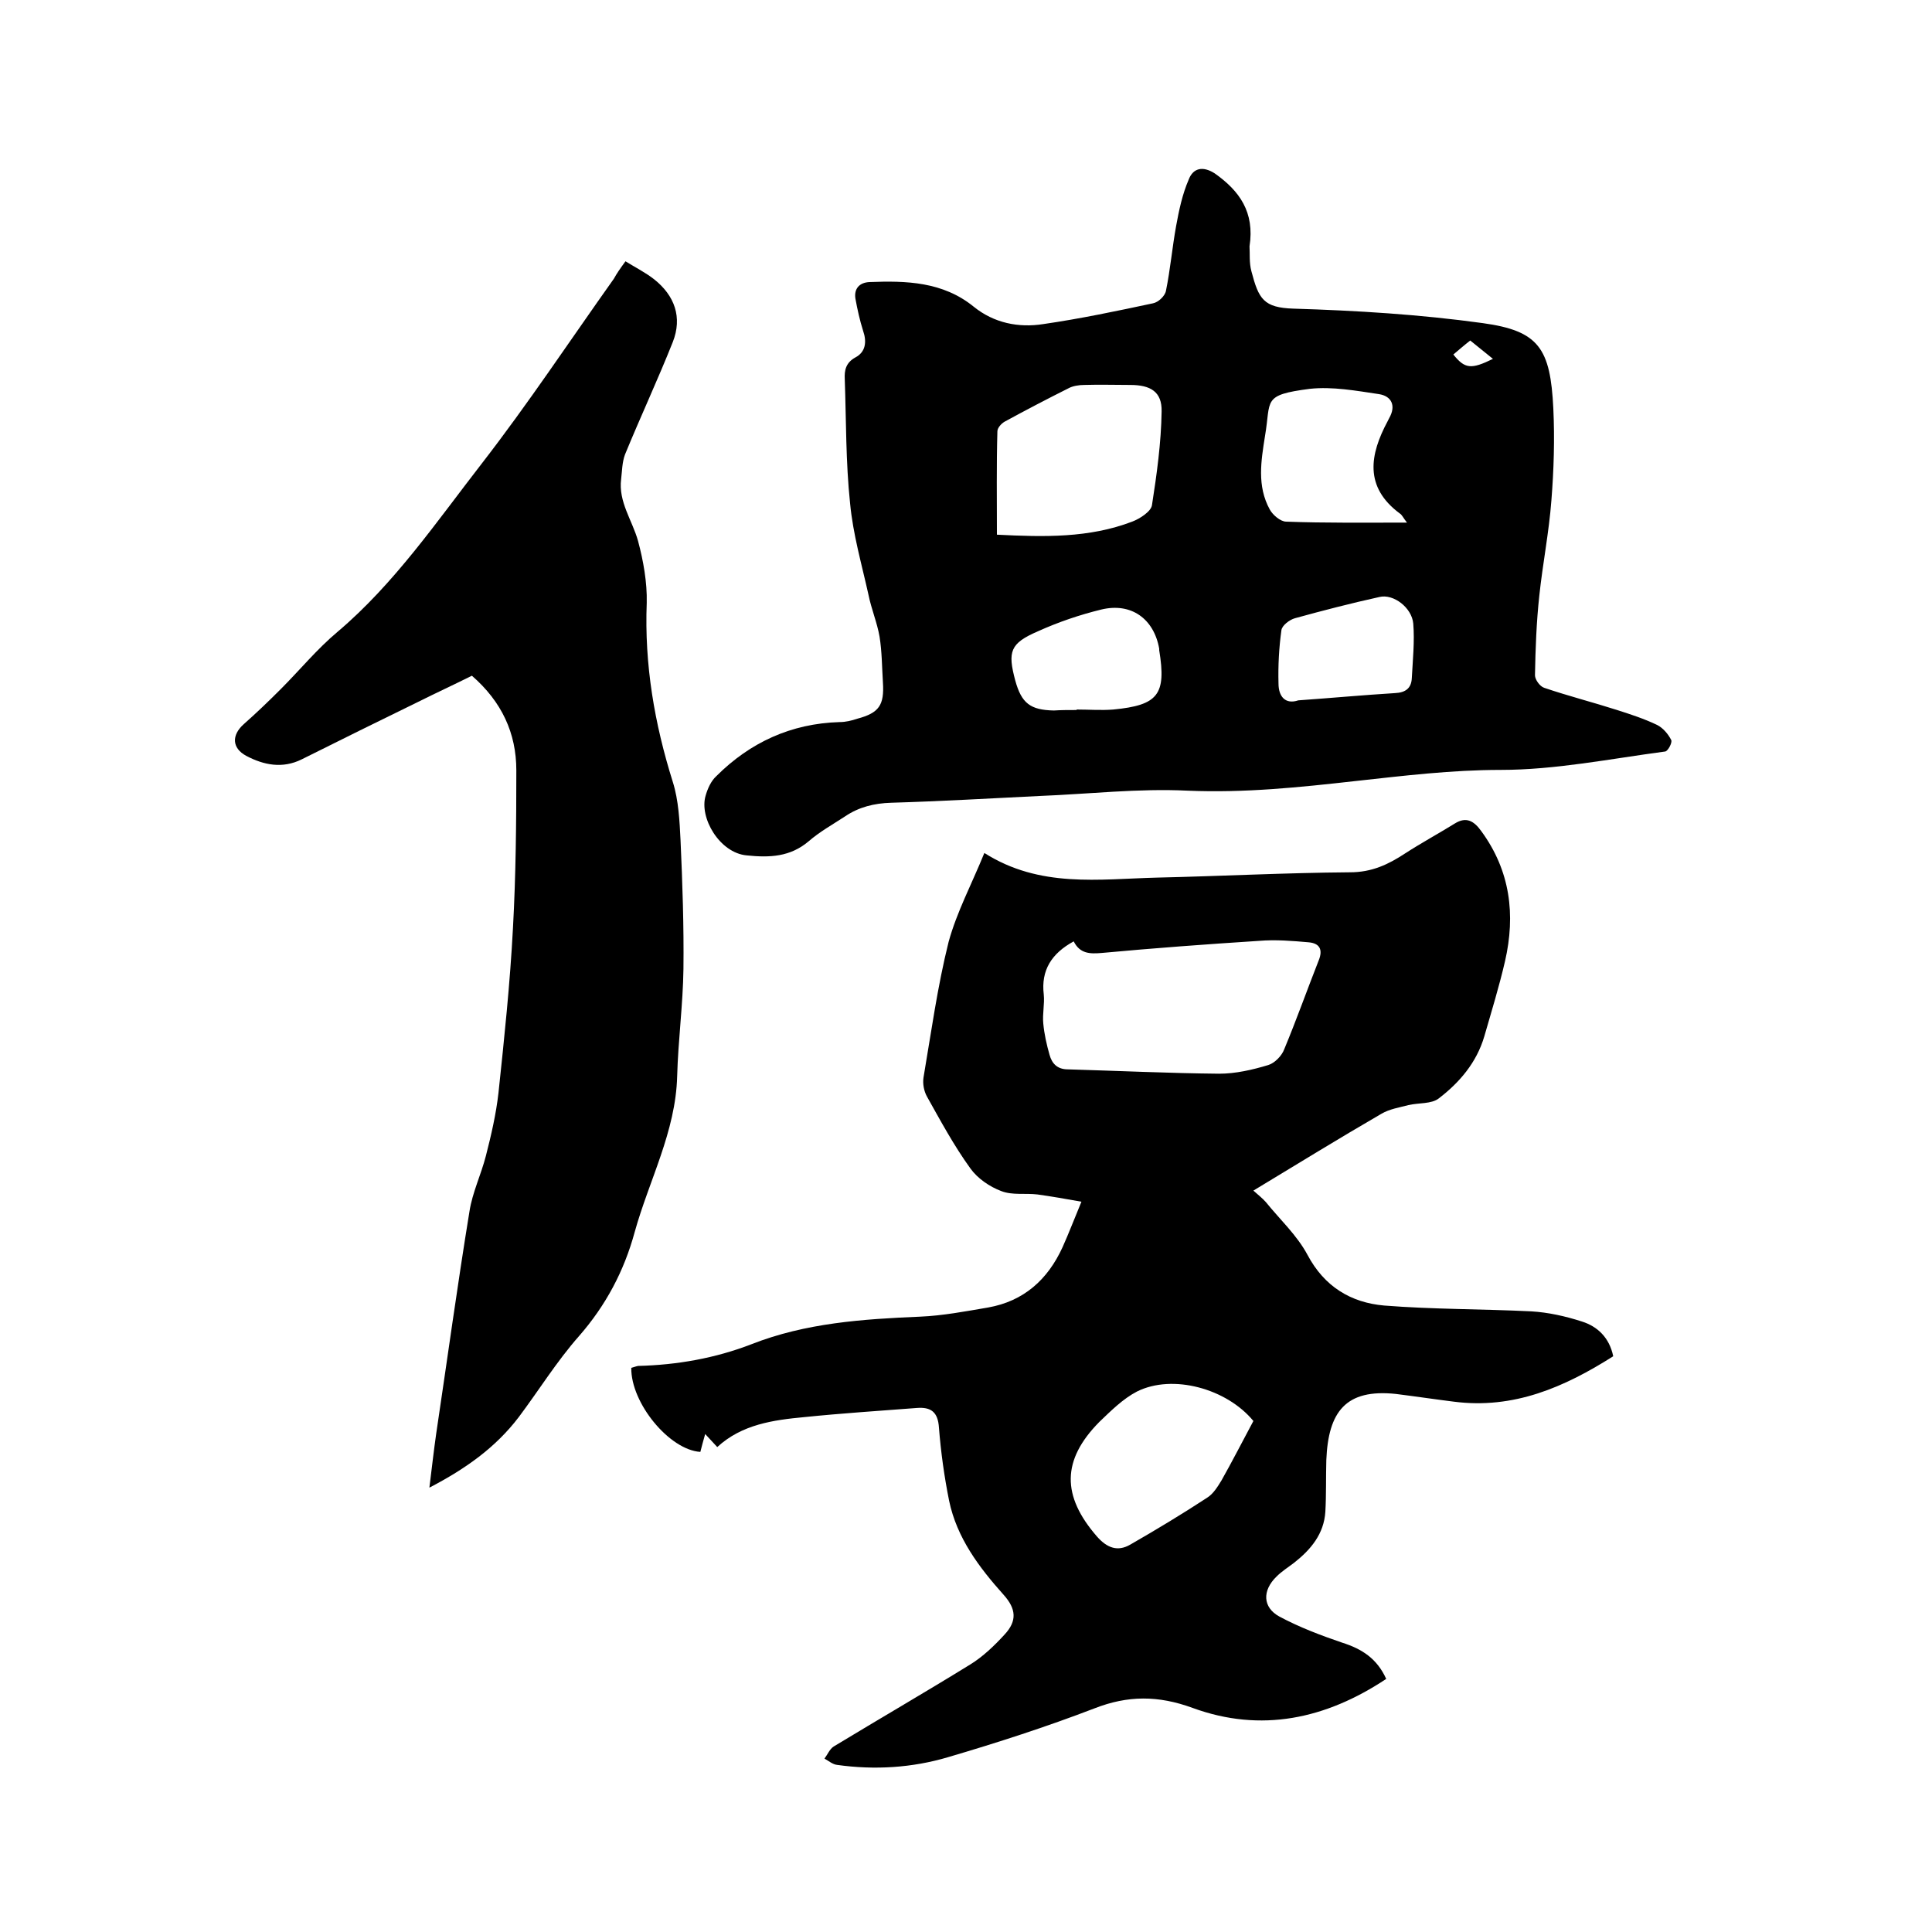 <svg enable-background="new 0 0 400 400" viewBox="0 0 400 400" xmlns="http://www.w3.org/2000/svg"><path d="m203.8 176.6c11.5 7.3 23.7 5.4 35.7 5.1 13.3-.3 26.6-1 40-1.1 4.5 0 7.9-1.6 11.4-3.9 3.4-2.2 6.9-4.1 10.3-6.2 2.4-1.5 4-.5 5.5 1.6 6 8.2 7.1 17.3 4.9 26.9-1.2 5.2-2.8 10.4-4.3 15.6-1.6 5.4-5.1 9.5-9.4 12.8-1.5 1.2-4.2.9-6.3 1.4-1.9.5-3.9.8-5.6 1.8-8.8 5.1-17.4 10.4-26.5 15.9 1 .9 1.9 1.6 2.6 2.4 2.9 3.6 6.4 6.8 8.6 10.9 3.5 6.6 9 9.9 15.9 10.5 10.1.8 20.3.7 30.4 1.2 3.5.2 7.1 1 10.5 2.1 3.2 1 5.7 3.3 6.5 7.2-10.1 6.4-20.6 11-33 9.4-4-.5-8-1.1-12-1.6-10.4-1.1-14 3.7-14.4 13.7-.1 3.6 0 7.2-.2 10.7-.3 4.6-3 7.8-6.4 10.5-1.3 1-2.6 1.8-3.7 2.9-3 2.9-2.9 6.4.6 8.3 4.1 2.2 8.6 3.9 13 5.4 4.1 1.3 7.2 3.3 9.1 7.5-12.5 8.3-25.9 11.2-40.1 6-7.1-2.6-13.4-2.6-20.3.1-9.9 3.8-20.1 7.1-30.3 10.1-7.4 2.2-15.2 2.7-23 1.6-.9-.1-1.7-.8-2.6-1.3.6-.8 1.1-2 1.9-2.5 9.4-5.7 18.9-11.2 28.3-17 2.6-1.6 5-3.9 7.1-6.2 2.6-2.8 2.4-5.3-.2-8.2-5.1-5.7-9.7-11.8-11.3-19.5-1-5-1.7-10-2.1-15.1-.2-3.3-1.7-4.3-4.5-4.1-7.8.6-15.6 1.1-23.4 1.9-6.4.6-12.9 1.5-18 6.2-.9-1-1.5-1.6-2.5-2.7-.4 1.4-.7 2.5-1 3.7-6.4-.4-14.4-10.1-14.3-17.4.4-.1.9-.3 1.4-.4 8.1-.2 16-1.6 23.5-4.5 11.2-4.4 23-5.2 34.9-5.7 4.7-.2 9.4-1.1 14.1-1.9 7.3-1.3 12.3-5.7 15.4-12.5 1.3-2.9 2.4-5.8 3.9-9.4-3.4-.6-6.2-1.1-9.1-1.5-2.5-.3-5.2.2-7.5-.7-2.4-.9-4.9-2.6-6.4-4.7-3.4-4.7-6.2-9.9-9-14.9-.6-1.1-.9-2.6-.7-3.9 1.6-9.4 2.9-18.9 5.2-28.1 1.7-6.2 4.8-12 7.4-18.4zm18.5 18.3c-4.6 2.5-6.8 6-6.2 11 .2 2-.3 4-.1 6 .2 2.2.7 4.4 1.3 6.5.5 1.8 1.6 3 3.8 3 10.4.3 20.9.8 31.3.9 3.4 0 6.9-.8 10.2-1.8 1.3-.4 2.8-1.9 3.3-3.3 2.5-6 4.7-12.2 7.1-18.3 1-2.4.1-3.6-2-3.8-3.4-.3-6.9-.6-10.4-.3-10.9.7-21.7 1.5-32.5 2.5-2.4.2-4.5.2-5.8-2.4zm37.2 99.3c-5.5-6.7-16.7-9.8-24.1-6.1-2.9 1.5-5.4 4-7.8 6.3-7.8 7.9-7.8 15.3-.5 23.7 2.1 2.4 4.3 3.2 6.9 1.7 5.4-3.1 10.7-6.3 15.9-9.7 1.3-.8 2.2-2.3 3-3.6 2.2-3.9 4.3-8 6.6-12.3z"/><path d="m258.7 51c.1 1.5-.1 3.4.4 5.2 1.5 5.7 2.5 7.5 8.7 7.7 13.1.4 26.2 1.2 39.2 3 11.6 1.6 14 5.2 14.6 17.7.3 6.3.1 12.7-.4 19-.5 6.6-1.8 13.1-2.5 19.7-.6 5.5-.8 11-.9 16.5 0 .9 1 2.3 1.9 2.6 5 1.7 10.1 3 15.1 4.6 2.8.9 5.6 1.8 8.3 3.1 1.2.6 2.3 1.9 2.9 3.1.3.5-.7 2.4-1.3 2.4-11.3 1.5-22.7 3.8-34 3.8-10.1 0-20 1.2-30 2.3-11.6 1.3-23 2.5-34.8 2-10.2-.5-20.5.7-30.7 1.1-10.2.5-20.5 1.1-30.7 1.4-3.5.1-6.7.9-9.5 2.8-2.6 1.7-5.3 3.2-7.6 5.2-3.8 3.2-8 3.4-12.8 2.9-5.6-.5-9.9-7.8-8.5-12.4.4-1.4 1.1-3 2.2-4 7-7 15.5-10.9 25.5-11.2 1.3 0 2.5-.3 3.7-.7 4.5-1.2 5.6-2.8 5.3-7.5-.2-3.2-.2-6.4-.7-9.5-.5-2.9-1.7-5.7-2.3-8.7-1.4-6.3-3.2-12.5-3.8-18.9-.9-8.5-.8-17.1-1.1-25.7-.1-1.8.2-3.4 2.2-4.5 2.1-1.1 2.4-3.2 1.6-5.5-.7-2.2-1.2-4.5-1.6-6.7-.3-2 .8-3.3 2.9-3.4 7.6-.3 15.2-.1 21.6 5.1 4.2 3.4 9.3 4.4 14.4 3.6 7.6-1.1 15.2-2.7 22.7-4.3 1.1-.2 2.5-1.5 2.7-2.6.9-4.4 1.3-9 2.1-13.4.6-3.3 1.3-6.6 2.6-9.6.9-2.4 2.9-2.9 5.4-1.3 5.1 3.6 8.3 8 7.2 15.1zm-52.3 59.7c9.8.5 19.1.7 28-2.7 1.6-.6 3.9-2.1 4.1-3.4 1-6.4 1.9-12.9 2-19.4.1-4.1-2.3-5.5-6.5-5.5-3.2 0-6.3-.1-9.5 0-1.1 0-2.4.2-3.3.7-4.4 2.2-8.8 4.5-13.2 6.9-.7.4-1.5 1.3-1.5 2-.2 7-.1 13.9-.1 21.4zm84.9-2.5c-.8-1-1-1.6-1.5-1.9-7.4-5.5-6.2-12.2-2.5-19.1.1-.2.2-.4.3-.6 1.5-2.6.5-4.6-2.1-5-4.7-.7-9.6-1.6-14.3-1.1-10 1.3-8 2.3-9.3 9.8-.8 5.1-1.7 10.3 1 15.2.6 1.1 2.2 2.5 3.4 2.5 8 .3 16.1.2 25 .2zm-68.4 38.8v-.1c2.5 0 5.1.2 7.6 0 9.3-.9 11-3.1 9.5-12.3 0-.1 0-.2 0-.3-1.1-6.2-5.8-9.6-12-8.1-4.5 1.1-8.9 2.6-13.1 4.5-5.8 2.5-6.3 4.2-4.7 10.2 1.3 4.7 3.1 6.1 8 6.2 1.5-.1 3.1-.1 4.7-.1zm45.9-2c7-.5 13.5-1.1 20-1.5 2.2-.1 3.4-1 3.5-3.1.2-3.8.6-7.6.3-11.3-.3-3.3-4.1-6.2-7-5.5-5.9 1.3-11.7 2.8-17.5 4.4-1.1.3-2.7 1.5-2.8 2.5-.5 3.6-.7 7.3-.6 11 0 2.7 1.4 4.4 4.1 3.5zm32.1-71.6c2.4 3 3.7 3.1 8.2.9-1.6-1.3-3.1-2.5-4.7-3.8-1.3 1-2.3 1.9-3.5 2.9z"/><path d="m129.5 54.1c2.1 1.3 4.1 2.3 5.9 3.7 4.3 3.4 5.9 7.9 3.9 13-3.1 7.8-6.7 15.5-9.9 23.3-.6 1.6-.6 3.4-.8 5.1-.6 4.7 2.3 8.5 3.5 12.8 1.1 4.1 1.9 8.6 1.8 12.8-.5 12.8 1.6 25 5.4 37.1 1.2 3.8 1.4 8.1 1.6 12.1.4 8.9.7 17.7.6 26.6-.1 7.4-1.1 14.8-1.3 22.2-.3 11.5-5.8 21.5-8.8 32.3-2.2 8.1-6 15.2-11.5 21.5-4.6 5.2-8.3 11.2-12.5 16.8-4.8 6.3-11 10.7-18.5 14.6.5-4 .9-7.6 1.4-11.1 2.3-15.4 4.4-30.8 6.9-46.1.6-3.9 2.4-7.6 3.4-11.5 1.1-4.3 2.1-8.6 2.6-13 1.2-11.3 2.4-22.7 3-34.1.6-10.9.7-21.8.7-32.7 0-7.7-3-14.2-9.2-19.6-3.6 1.8-7.5 3.6-11.3 5.5-8 3.9-15.9 7.8-23.9 11.8-4 2-7.9 1.2-11.5-.7-3-1.6-3.1-4.3-.5-6.6s5.1-4.7 7.6-7.2c4-4 7.5-8.3 11.8-11.9 11.8-10 20.5-22.8 29.9-34.9 9.6-12.4 18.2-25.4 27.3-38.2.6-1.1 1.3-2.1 2.4-3.6z"/></svg>